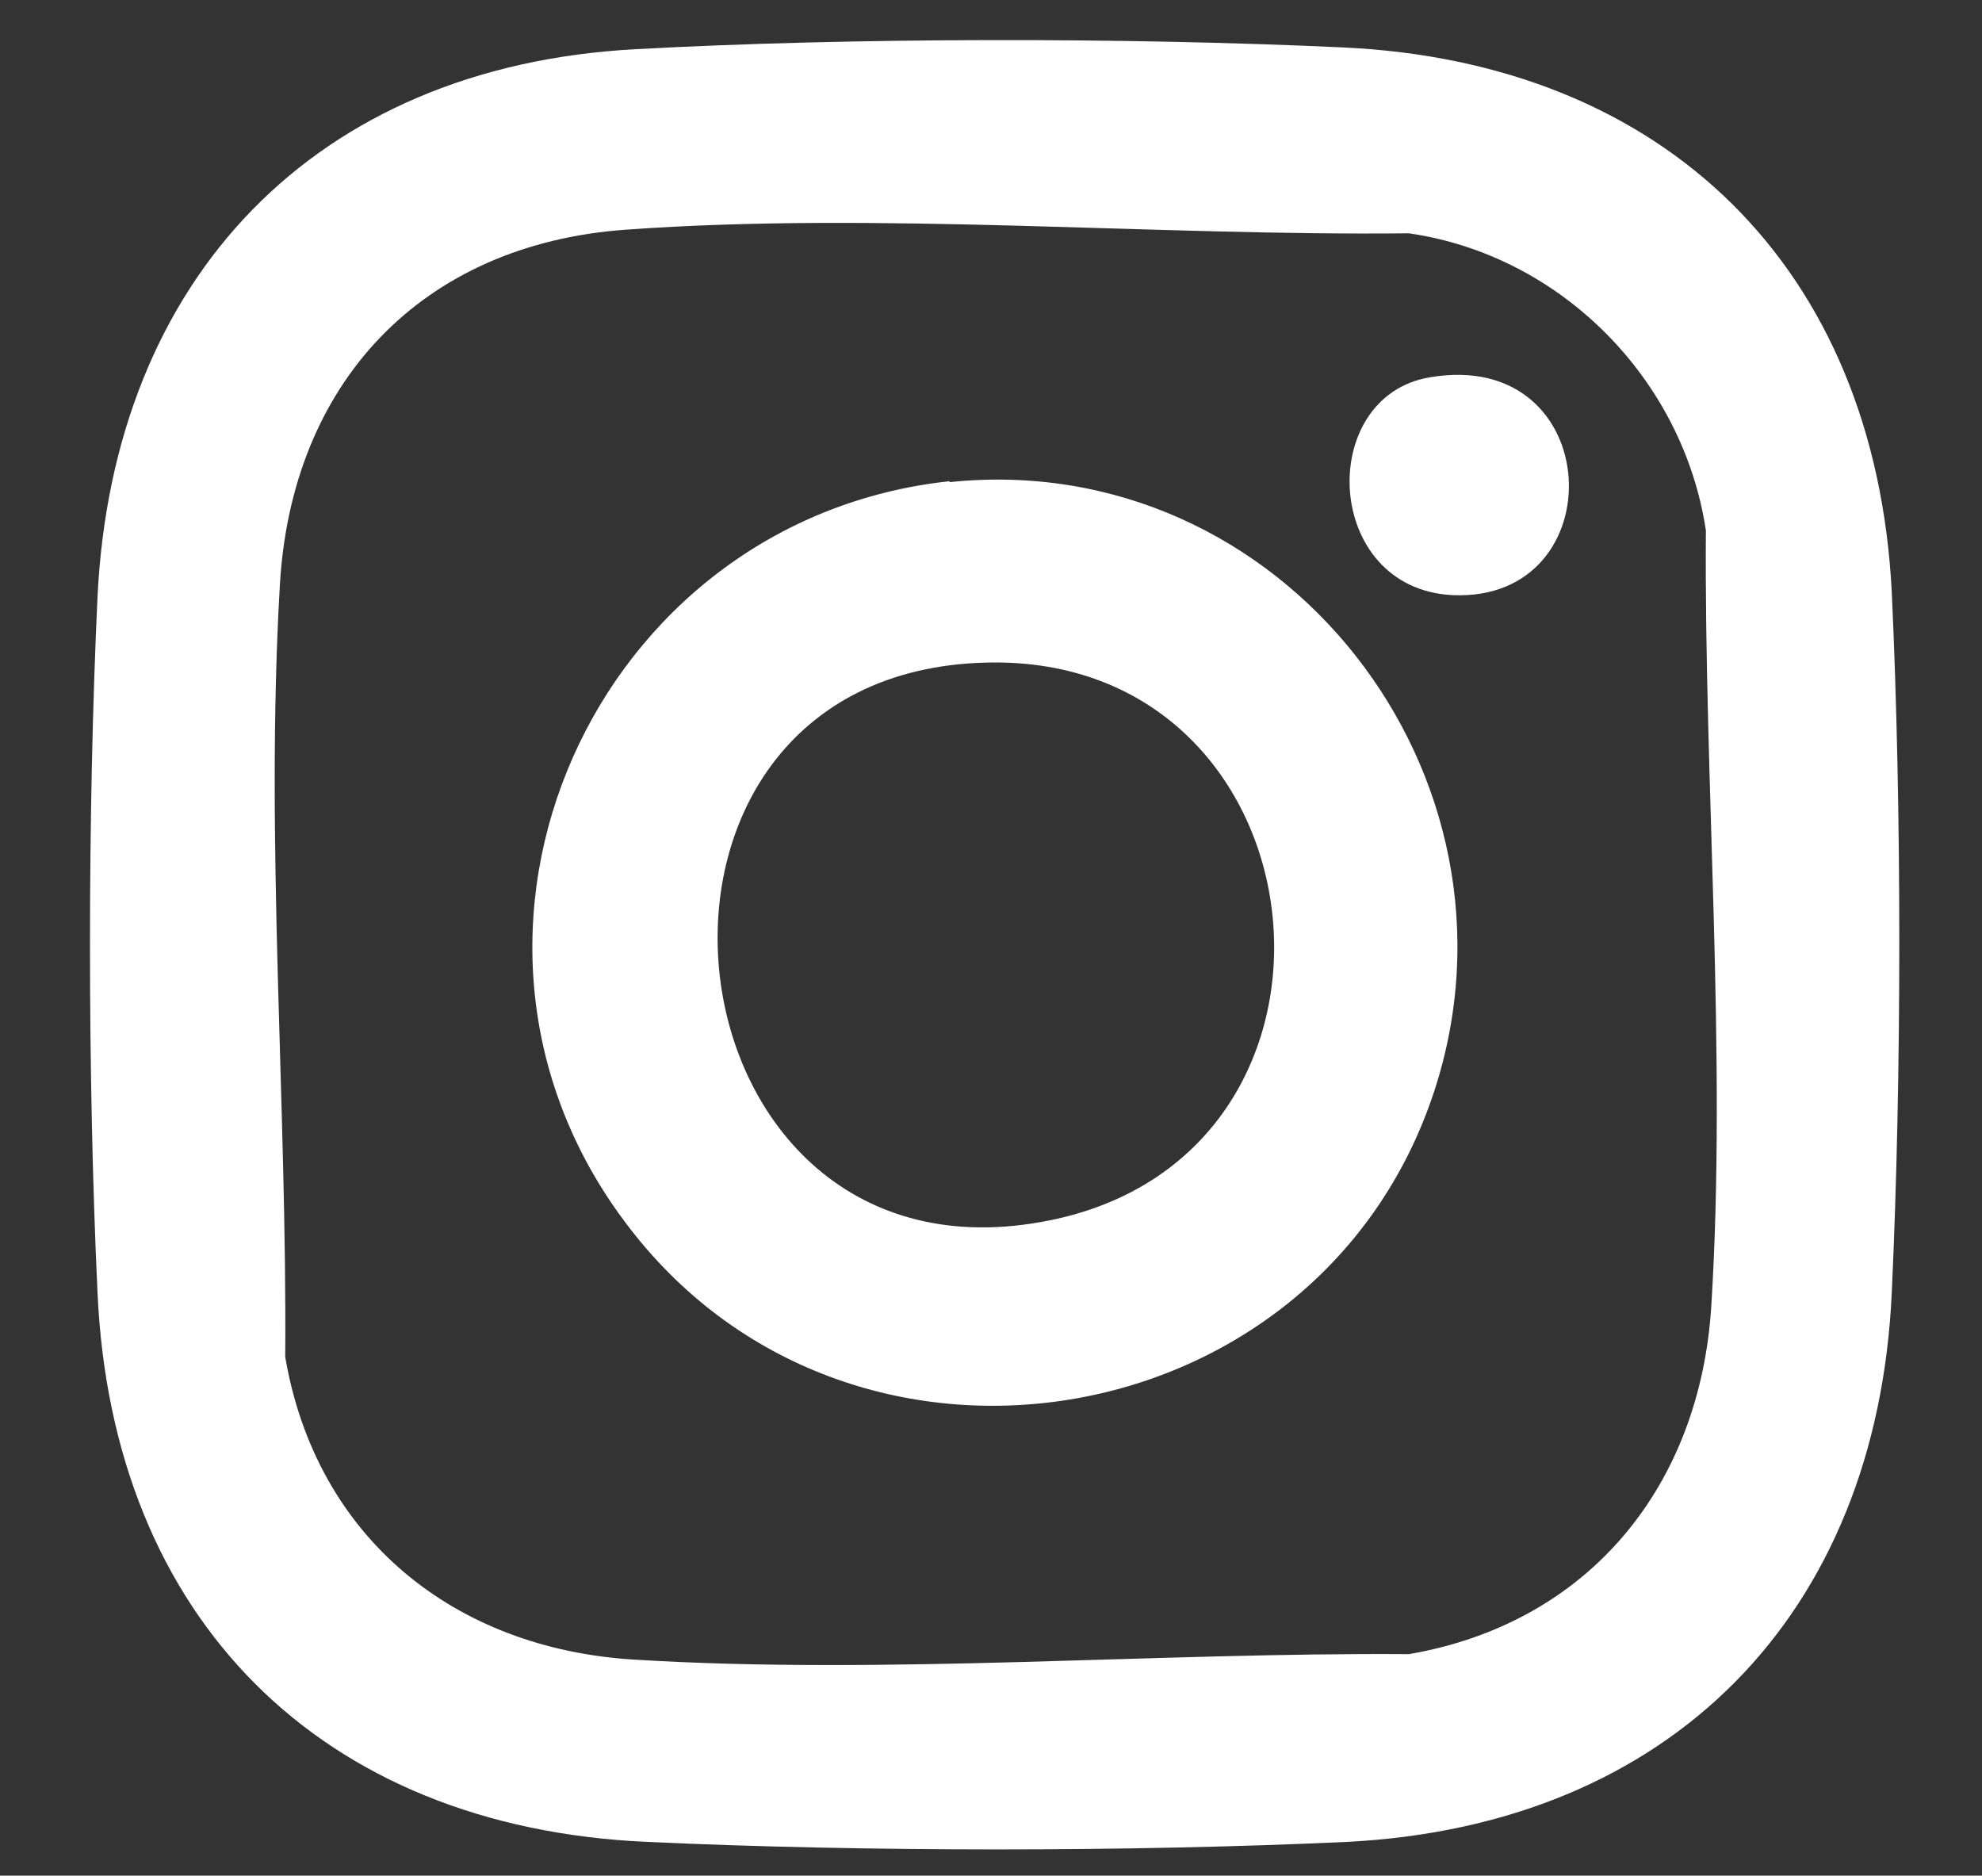 <?xml version="1.0" encoding="UTF-8"?>
<svg xmlns="http://www.w3.org/2000/svg" id="Gruppe_44" data-name="Gruppe 44" width="21.75" height="20.58" viewBox="0 0 21.75 20.58">
  <rect x="0" y="0" width="21.75" height="20.58" fill="#333333" stroke="none"/>
  <defs>
    <style>
      .cls-1 {
        fill: #fff;
      }
    </style>
  </defs>
  <path class="cls-1" d="M6.97.54c2.38-.13,5.38-.13,7.76-.02,3.54.16,5.85,2.42,6.03,5.98.11,2.36.11,5.31,0,7.68-.16,3.54-2.43,5.85-5.98,6.03-2.36.11-5.31.11-7.68,0-3.58-.16-5.87-2.45-6.03-6.03-.11-2.36-.11-5.27,0-7.63C1.24,3.05,3.46.73,6.97.54ZM6.87,2.52c-2.25.16-3.68,1.69-3.8,3.92-.16,2.79.08,5.66.06,8.45.34,1.98,1.85,3.2,3.83,3.32,2.76.17,5.73-.08,8.5-.06,1.98-.34,3.2-1.85,3.32-3.83.17-2.76-.08-5.73-.06-8.5-.25-1.66-1.59-3.02-3.26-3.26-2.79.03-5.82-.24-8.59-.04h0Z"></path>
  <path class="cls-1" d="M10.42,5.29c3.65-.38,6.45,3.22,5.32,6.68-1.26,3.85-6.45,4.7-8.88,1.44-2.38-3.17-.34-7.71,3.56-8.13h0ZM10.83,7.27c-4.41.1-3.64,7,.69,6.12,3.67-.74,3.07-6.21-.69-6.12Z"></path>
  <path class="cls-1" d="M15.69,4.14c1.94-.33,2.04,2.47.25,2.39-1.42-.07-1.5-2.18-.25-2.39Z"></path>
</svg>
